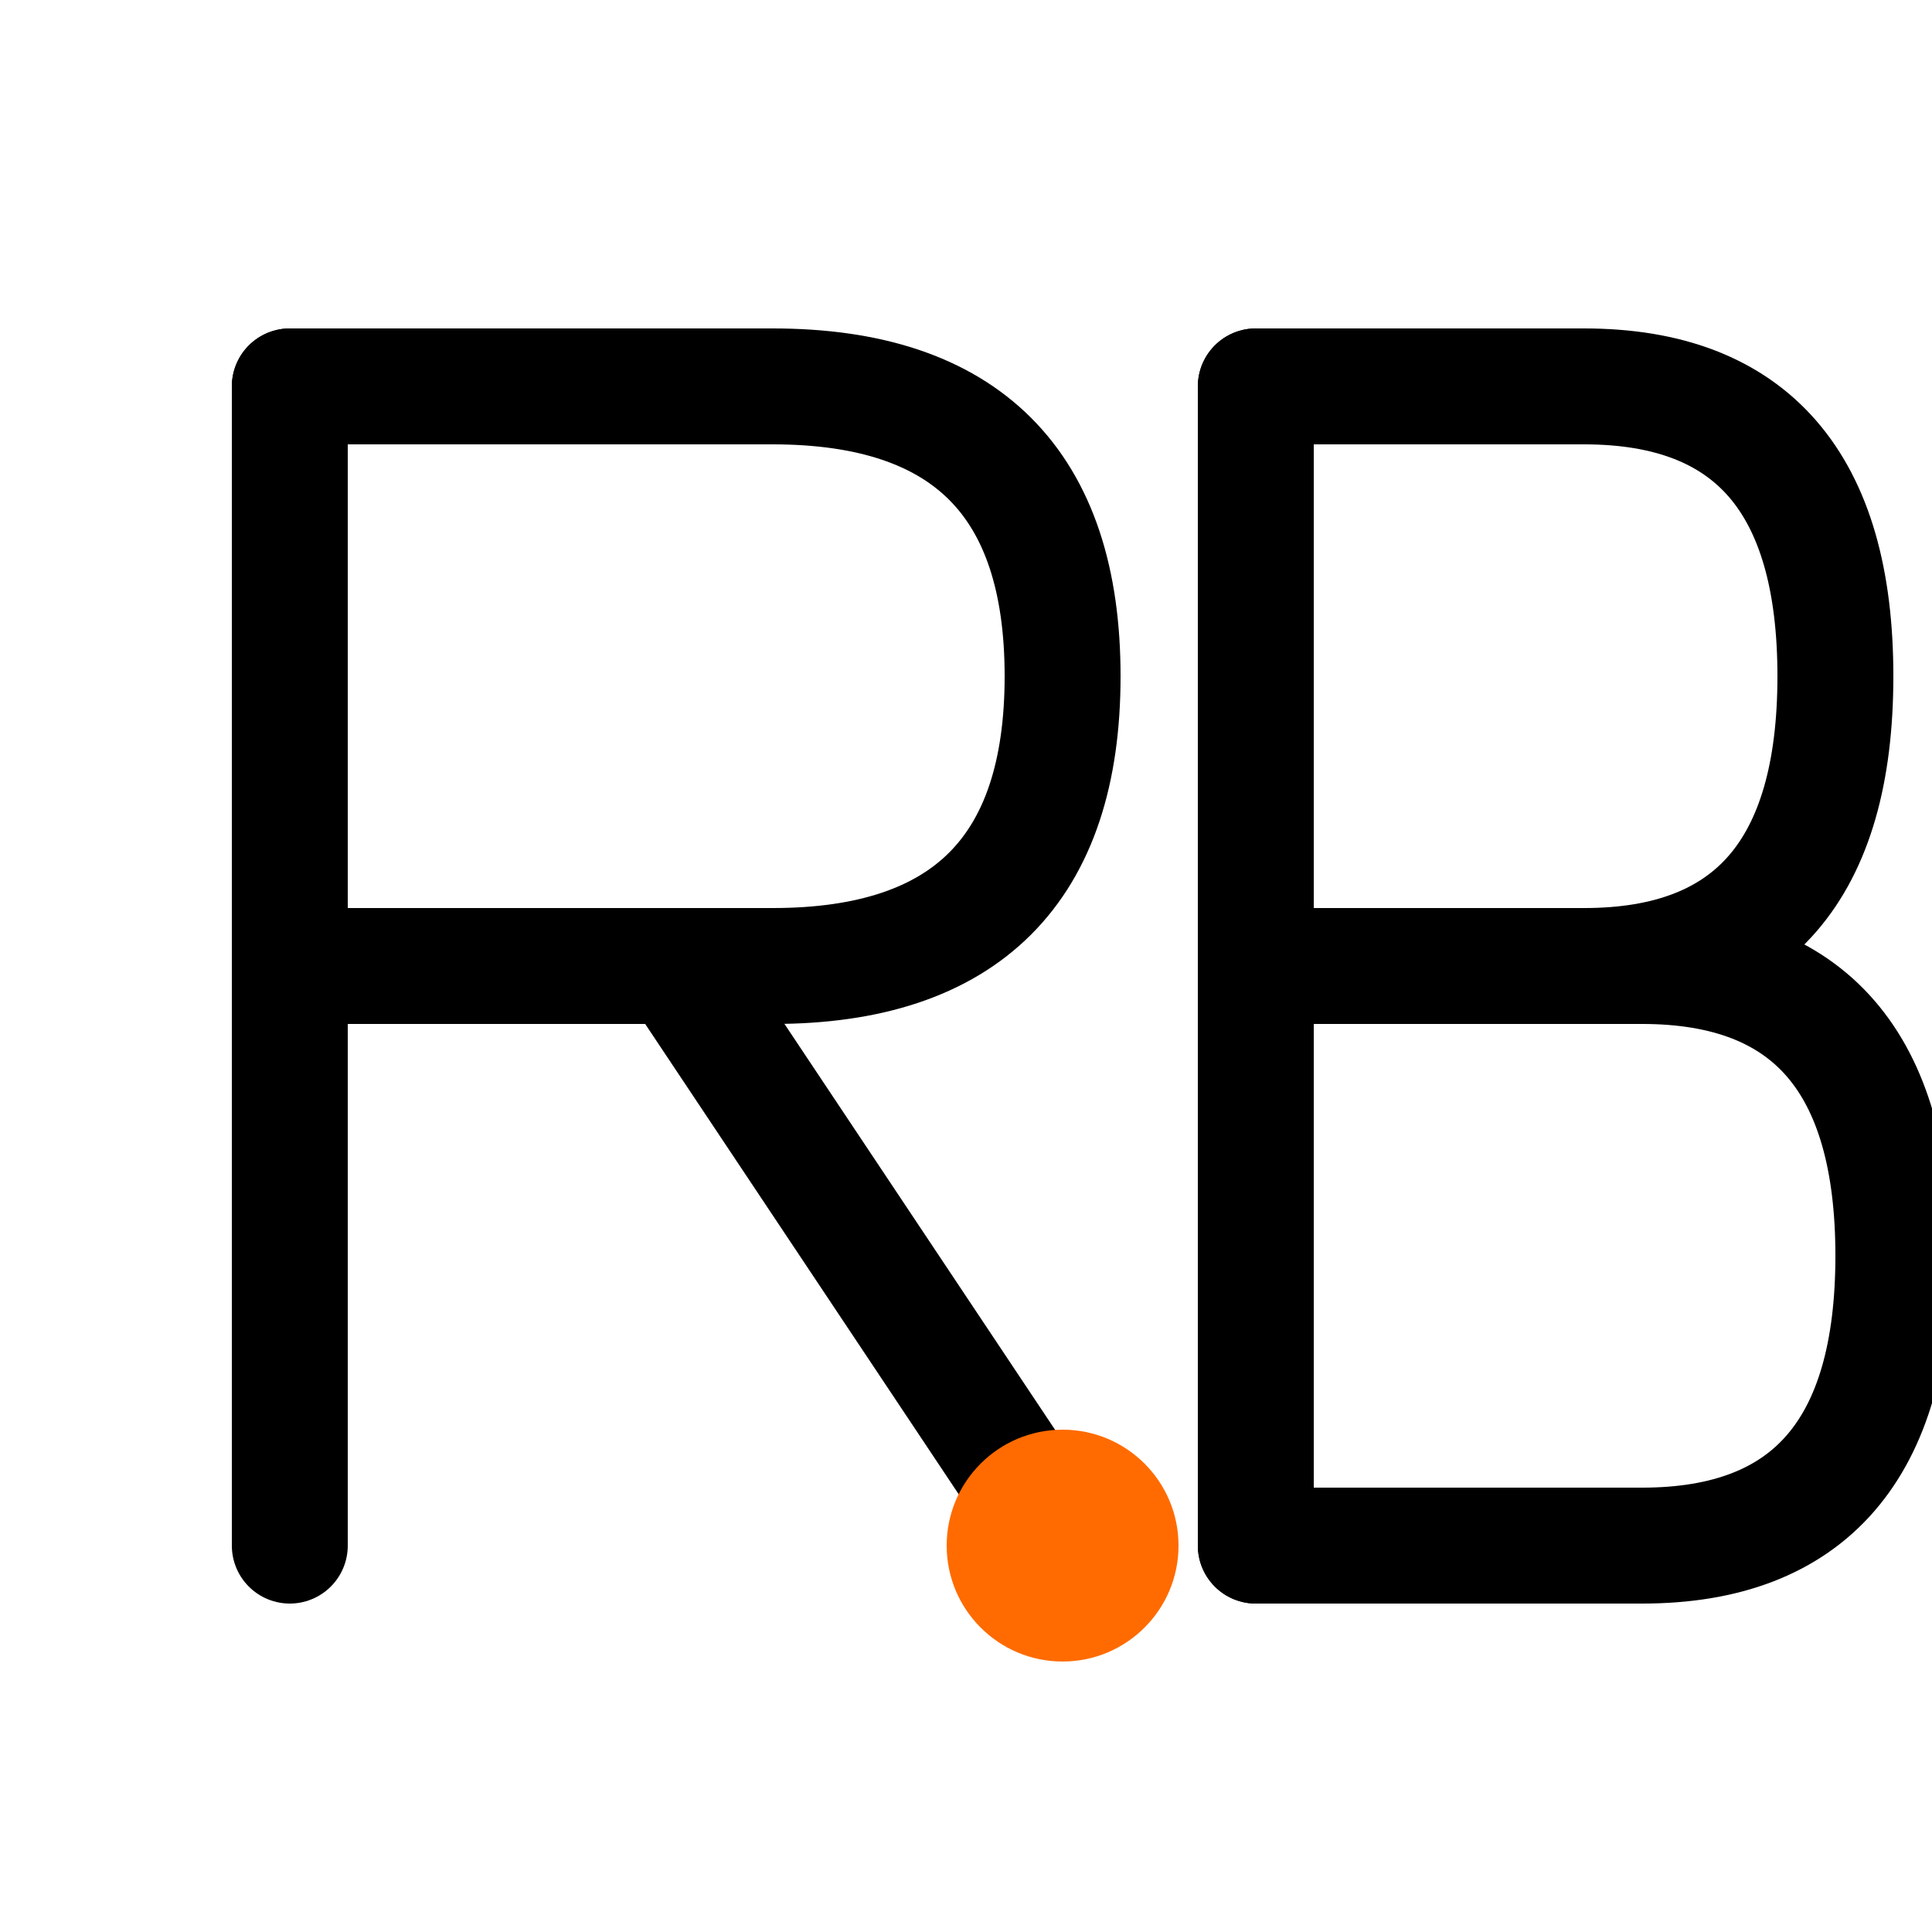 <svg xmlns="http://www.w3.org/2000/svg" viewBox="0 0 100 100" width="100" height="100">
  <defs>
    <style>
      .line { fill: none; stroke: #000000; stroke-width: 6; stroke-linecap: round; stroke-linejoin: round; }
      .accent { fill: #FF6B00; }
    </style>
  </defs>
  
  <!-- R -->
  <path class="line" d="M15,20 L15,80" />
  <path class="line" d="M15,20 L40,20 Q55,20 55,35 Q55,50 40,50 L15,50" />
  <path class="line" d="M35,50 L55,80" />
  
  <!-- B -->
  <path class="line" d="M65,20 L65,80" />
  <path class="line" d="M65,20 L82,20 Q95,20 95,35 Q95,50 82,50 L65,50" />
  <path class="line" d="M65,50 L85,50 Q98,50 98,65 Q98,80 85,80 L65,80" />
  
  <!-- Orange Accent Dot -->
  <circle cx="55" cy="80" r="6" class="accent" />
</svg>
